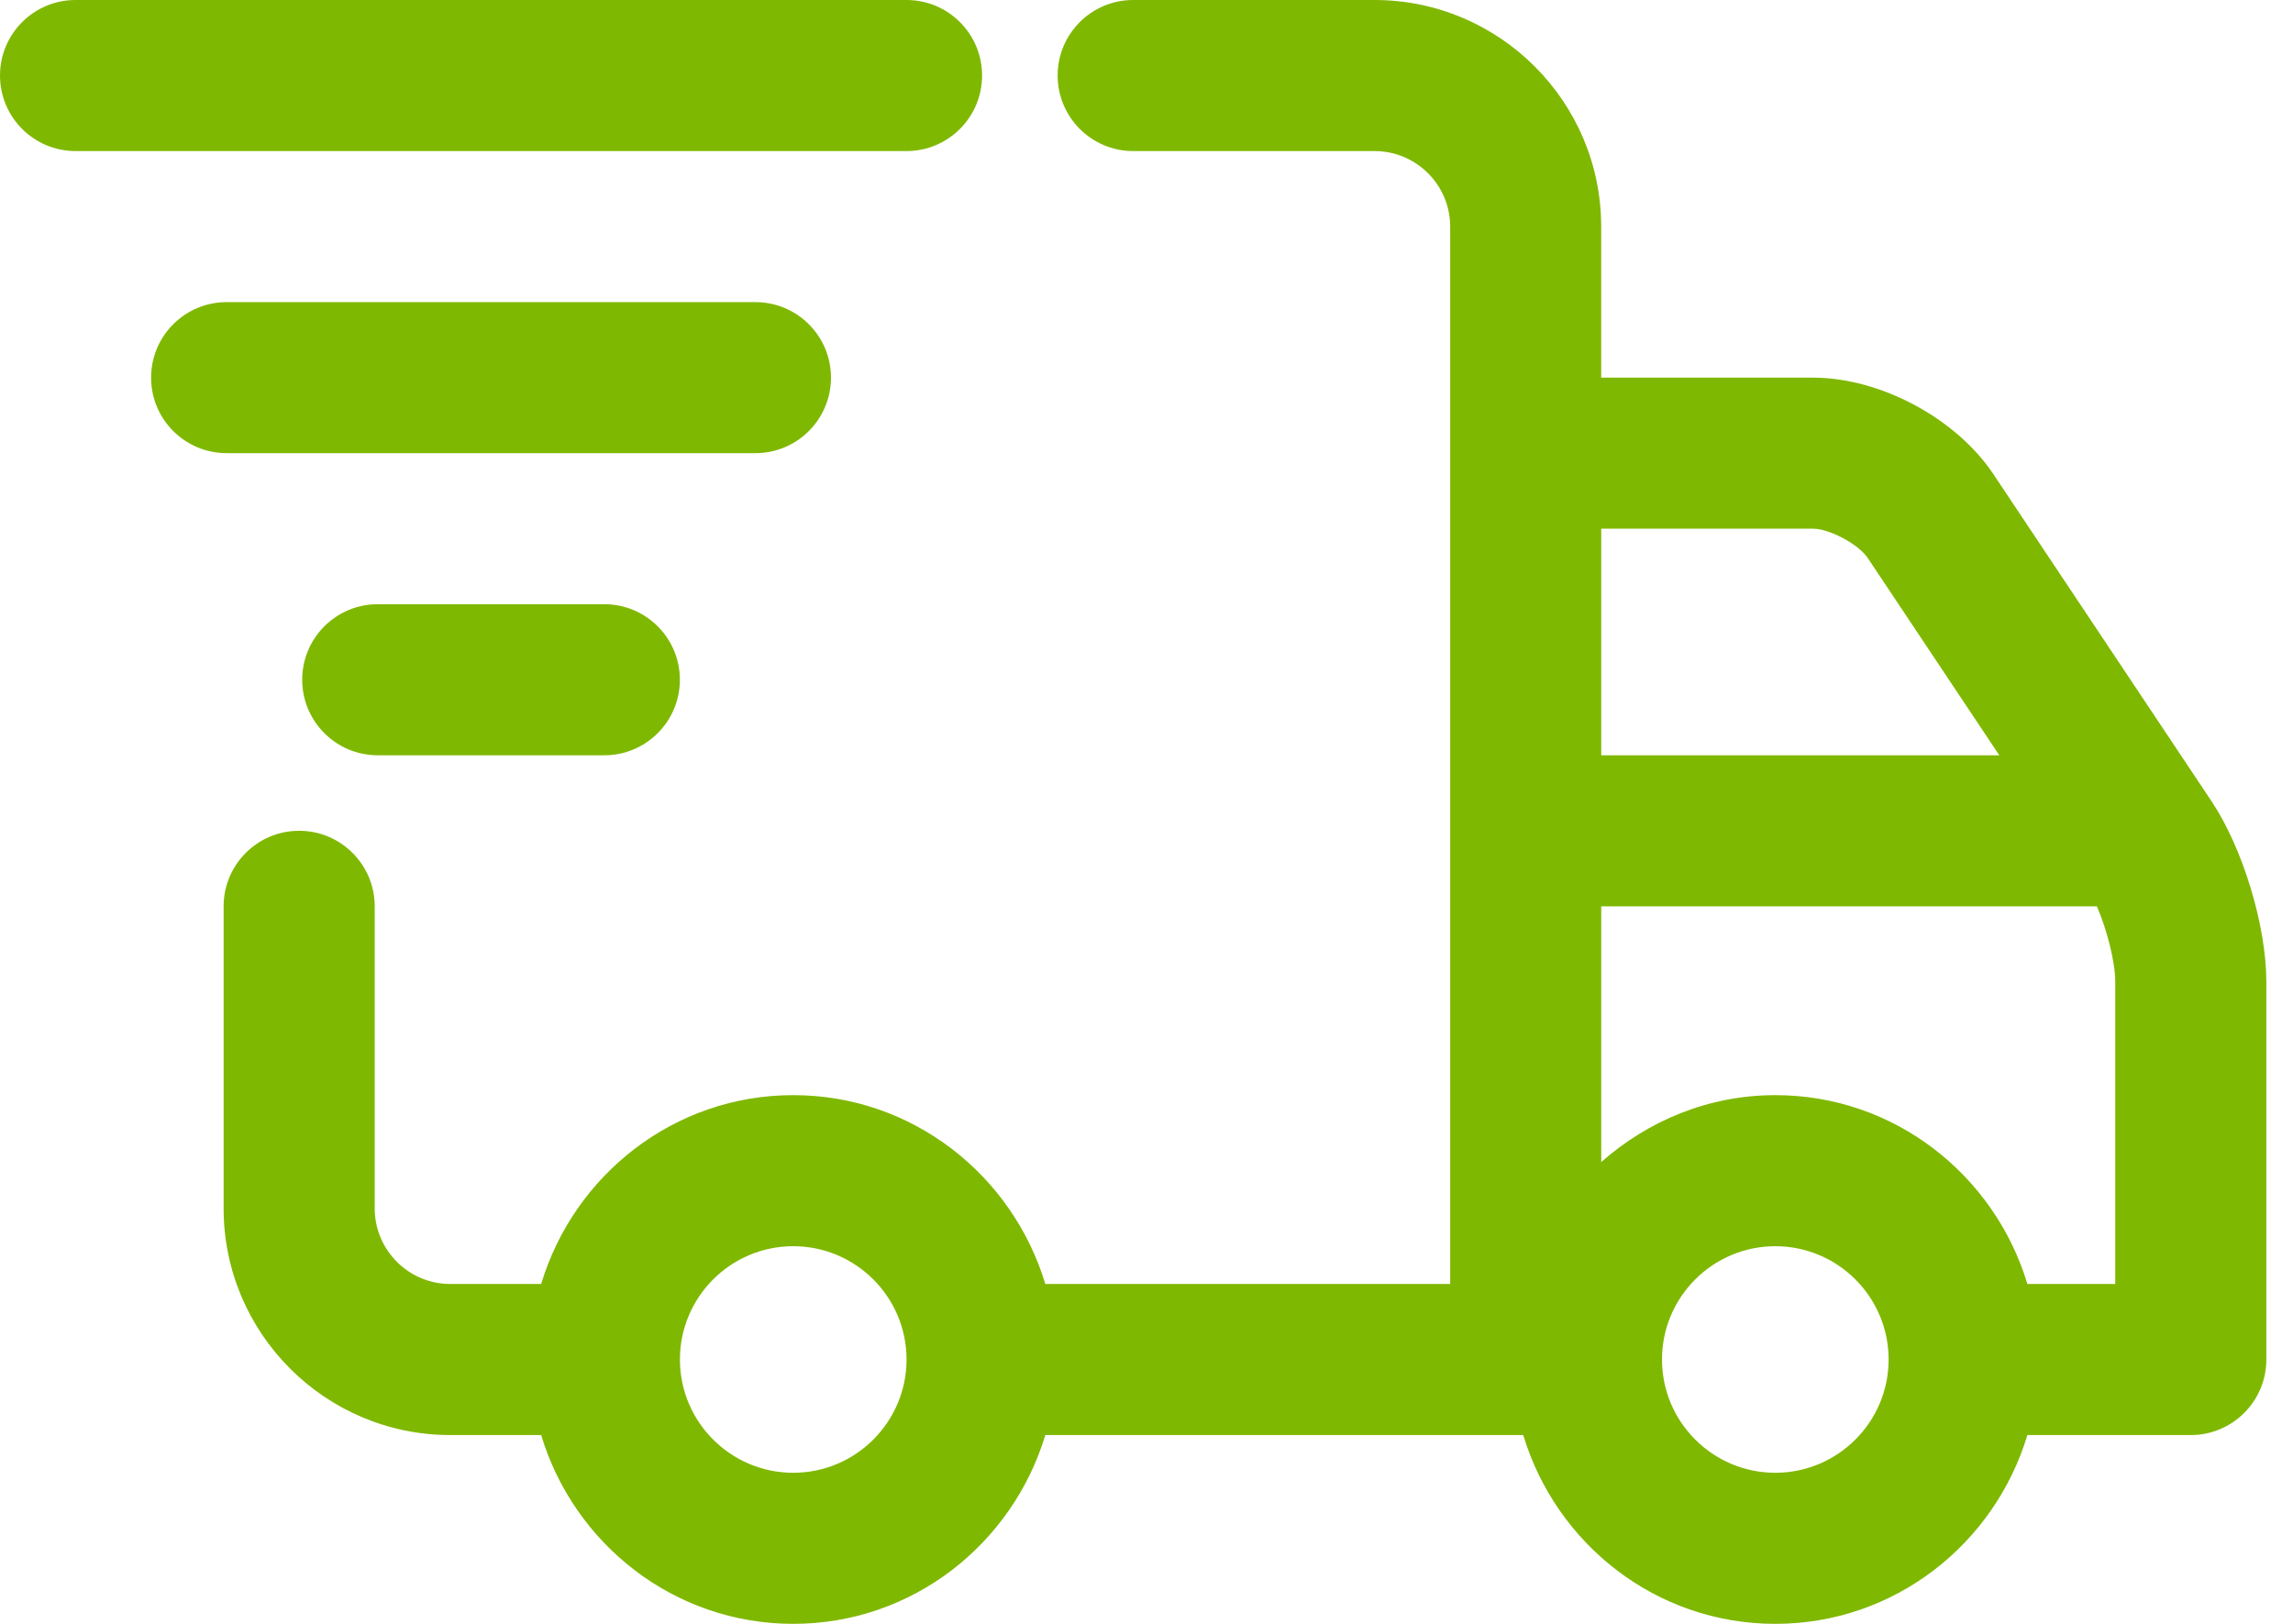 <?xml version="1.0" encoding="UTF-8"?>
<svg xmlns="http://www.w3.org/2000/svg" width="48" height="34" viewBox="0 0 48 34" fill="none">
  <path d="M11.328 26.884H9.425C8.554 26.884 7.844 26.174 7.844 25.302V18.977C7.844 18.104 7.135 17.395 6.262 17.395C5.389 17.395 4.681 18.104 4.681 18.977V25.302C4.681 27.918 6.81 30.047 9.425 30.047H11.328C12.014 32.324 14.106 34 16.605 34C19.103 34 21.195 32.324 21.882 30.047H28.465H31.886C32.572 32.324 34.664 34 37.163 34C39.661 34 41.754 32.324 42.44 30.047H45.861C46.733 30.047 47.442 29.338 47.442 28.465V20.558C47.442 19.383 46.95 17.761 46.299 16.783L41.727 9.926C40.946 8.756 39.358 7.907 37.952 7.907H33.518V4.744C33.518 2.129 31.389 0 28.774 0H23.721C22.848 0 22.14 0.708 22.14 1.581C22.14 2.454 22.848 3.163 23.721 3.163H28.775C29.646 3.163 30.357 3.873 30.357 4.744V26.884H28.465H21.882C21.195 24.607 19.103 22.93 16.605 22.93C14.106 22.93 12.014 24.607 11.328 26.884ZM37.163 30.837C35.855 30.837 34.791 29.773 34.791 28.465C34.791 27.157 35.855 26.093 37.163 26.093C38.471 26.093 39.535 27.157 39.535 28.465C39.535 29.773 38.471 30.837 37.163 30.837ZM33.519 11.07H37.954C38.297 11.07 38.906 11.396 39.097 11.682L41.852 15.814H33.519V11.07ZM33.519 18.977H43.895C44.11 19.478 44.279 20.142 44.279 20.558V26.884H42.44C41.754 24.607 39.661 22.93 37.163 22.93C35.762 22.93 34.495 23.47 33.519 24.331V18.977ZM18.977 28.465C18.977 29.773 17.913 30.837 16.605 30.837C15.297 30.837 14.233 29.773 14.233 28.465C14.233 27.157 15.297 26.093 16.605 26.093C17.913 26.093 18.977 27.157 18.977 28.465Z" fill="#7FB800"></path>
  <path d="M20.558 1.581C20.558 0.708 19.85 0 18.977 0H1.581C0.708 0 0 0.708 0 1.581C0 2.454 0.708 3.163 1.581 3.163H18.977C19.85 3.163 20.558 2.454 20.558 1.581Z" fill="#7FB800"></path>
  <path d="M15.814 9.488C16.687 9.488 17.395 8.78 17.395 7.907C17.395 7.034 16.687 6.326 15.814 6.326H4.744C3.871 6.326 3.163 7.034 3.163 7.907C3.163 8.78 3.871 9.488 4.744 9.488H15.814Z" fill="#7FB800"></path>
  <path d="M12.651 15.814C13.524 15.814 14.232 15.105 14.232 14.232C14.232 13.36 13.524 12.651 12.651 12.651H7.907C7.034 12.651 6.326 13.36 6.326 14.232C6.326 15.105 7.034 15.814 7.907 15.814H12.651Z" fill="#7FB800"></path>
</svg>
